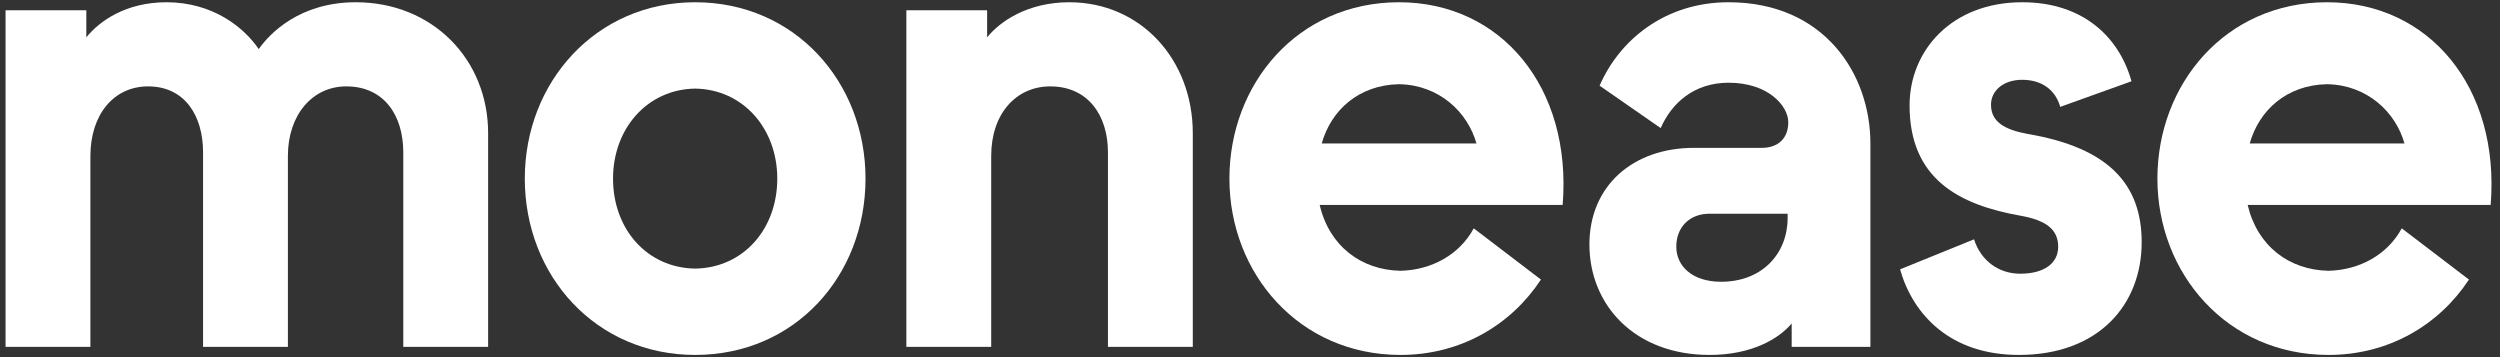 <svg width="112" height="16" viewBox="0 0 112 16" fill="none" xmlns="http://www.w3.org/2000/svg">
<rect x="0" y="0" width="112" height="16" fill="#333333" stroke="none"/>
<path d="M4.05 15.54V6.985C4.05 5.149 5.084 3.87 6.634 3.87C8.276 3.87 9.097 5.182 9.097 6.821V15.54H12.898V6.985C12.898 5.149 13.993 3.87 15.513 3.87C17.216 3.87 18.067 5.182 18.067 6.821V15.54H21.868V5.968C21.868 2.658 19.375 0.101 15.939 0.101C13.415 0.101 12.077 1.51 11.591 2.199C10.922 1.215 9.523 0.101 7.455 0.101C5.631 0.101 4.445 0.953 3.867 1.674V0.461H0.249V15.54H4.05Z" fill="white"/>
<path d="M31.143 15.901C35.612 15.901 38.775 12.361 38.775 8.001C38.775 3.674 35.612 0.101 31.143 0.101C26.703 0.101 23.511 3.674 23.511 8.001C23.511 12.361 26.703 15.901 31.143 15.901ZM31.143 12.033C28.984 12 27.464 10.263 27.464 8.001C27.464 5.772 28.984 4.002 31.143 3.969C33.302 4.002 34.822 5.772 34.822 8.001C34.822 10.263 33.302 12 31.143 12.033Z" fill="white"/>
<path d="M44.406 15.54V6.985C44.406 5.083 45.531 3.87 47.051 3.87C48.754 3.87 49.636 5.182 49.636 6.821V15.54H53.437V5.968C53.437 2.658 51.095 0.101 47.903 0.101C46.048 0.101 44.801 0.953 44.223 1.674V0.461H40.605V15.54H44.406Z" fill="white"/>
<path d="M62.74 15.901C65.446 15.901 67.696 14.557 69.034 12.525L66.024 10.23C65.385 11.41 64.139 12.098 62.74 12.131C60.976 12.098 59.547 11.017 59.122 9.181H70.007C70.433 3.903 67.24 0.101 62.679 0.101C58.118 0.101 55.078 3.772 55.078 8.001C55.078 12.262 58.209 15.901 62.74 15.901ZM59.213 6.427C59.639 4.919 60.885 3.805 62.679 3.772C64.473 3.805 65.75 5.018 66.145 6.427H59.213Z" fill="white"/>
<path d="M76.588 15.901C78.473 15.901 79.689 15.18 80.267 14.491V15.54H83.794V6.427C83.794 3.313 81.727 0.101 77.439 0.101C74.581 0.101 72.544 1.805 71.662 3.838L74.399 5.739C74.885 4.624 75.888 3.706 77.439 3.706C79.233 3.706 80.115 4.755 80.115 5.477C80.115 6.198 79.659 6.624 78.929 6.624H75.888C73.152 6.624 71.206 8.329 71.206 10.951C71.206 13.672 73.243 15.901 76.588 15.901ZM77.105 12.623C75.828 12.623 75.098 11.934 75.098 11.049C75.098 10.164 75.706 9.574 76.588 9.574H80.085V9.771C80.085 11.345 78.96 12.623 77.105 12.623Z" fill="white"/>
<path d="M90.444 15.901C94.032 15.901 95.947 13.639 95.947 10.853C95.947 8.296 94.518 6.624 90.839 6.001C89.775 5.804 89.197 5.444 89.197 4.69C89.197 4.067 89.745 3.575 90.596 3.575C91.478 3.575 92.086 4.034 92.299 4.788L95.491 3.641C94.944 1.674 93.332 0.101 90.596 0.101C87.434 0.101 85.549 2.264 85.549 4.723C85.549 8.001 87.738 9.181 90.566 9.673C91.63 9.869 92.207 10.263 92.207 11.049C92.207 11.803 91.569 12.262 90.505 12.262C89.532 12.262 88.741 11.672 88.437 10.722L85.123 12.066C85.701 14.098 87.373 15.901 90.444 15.901Z" fill="white"/>
<path d="M104.315 15.901C107.021 15.901 109.271 14.557 110.609 12.525L107.599 10.23C106.96 11.41 105.713 12.098 104.315 12.131C102.551 12.098 101.122 11.017 100.696 9.181H111.582C112.007 3.903 108.815 0.101 104.254 0.101C99.693 0.101 96.652 3.772 96.652 8.001C96.652 12.262 99.784 15.901 104.315 15.901ZM100.788 6.427C101.213 4.919 102.46 3.805 104.254 3.772C106.048 3.805 107.325 5.018 107.72 6.427H100.788Z" fill="white"/>
</svg>

